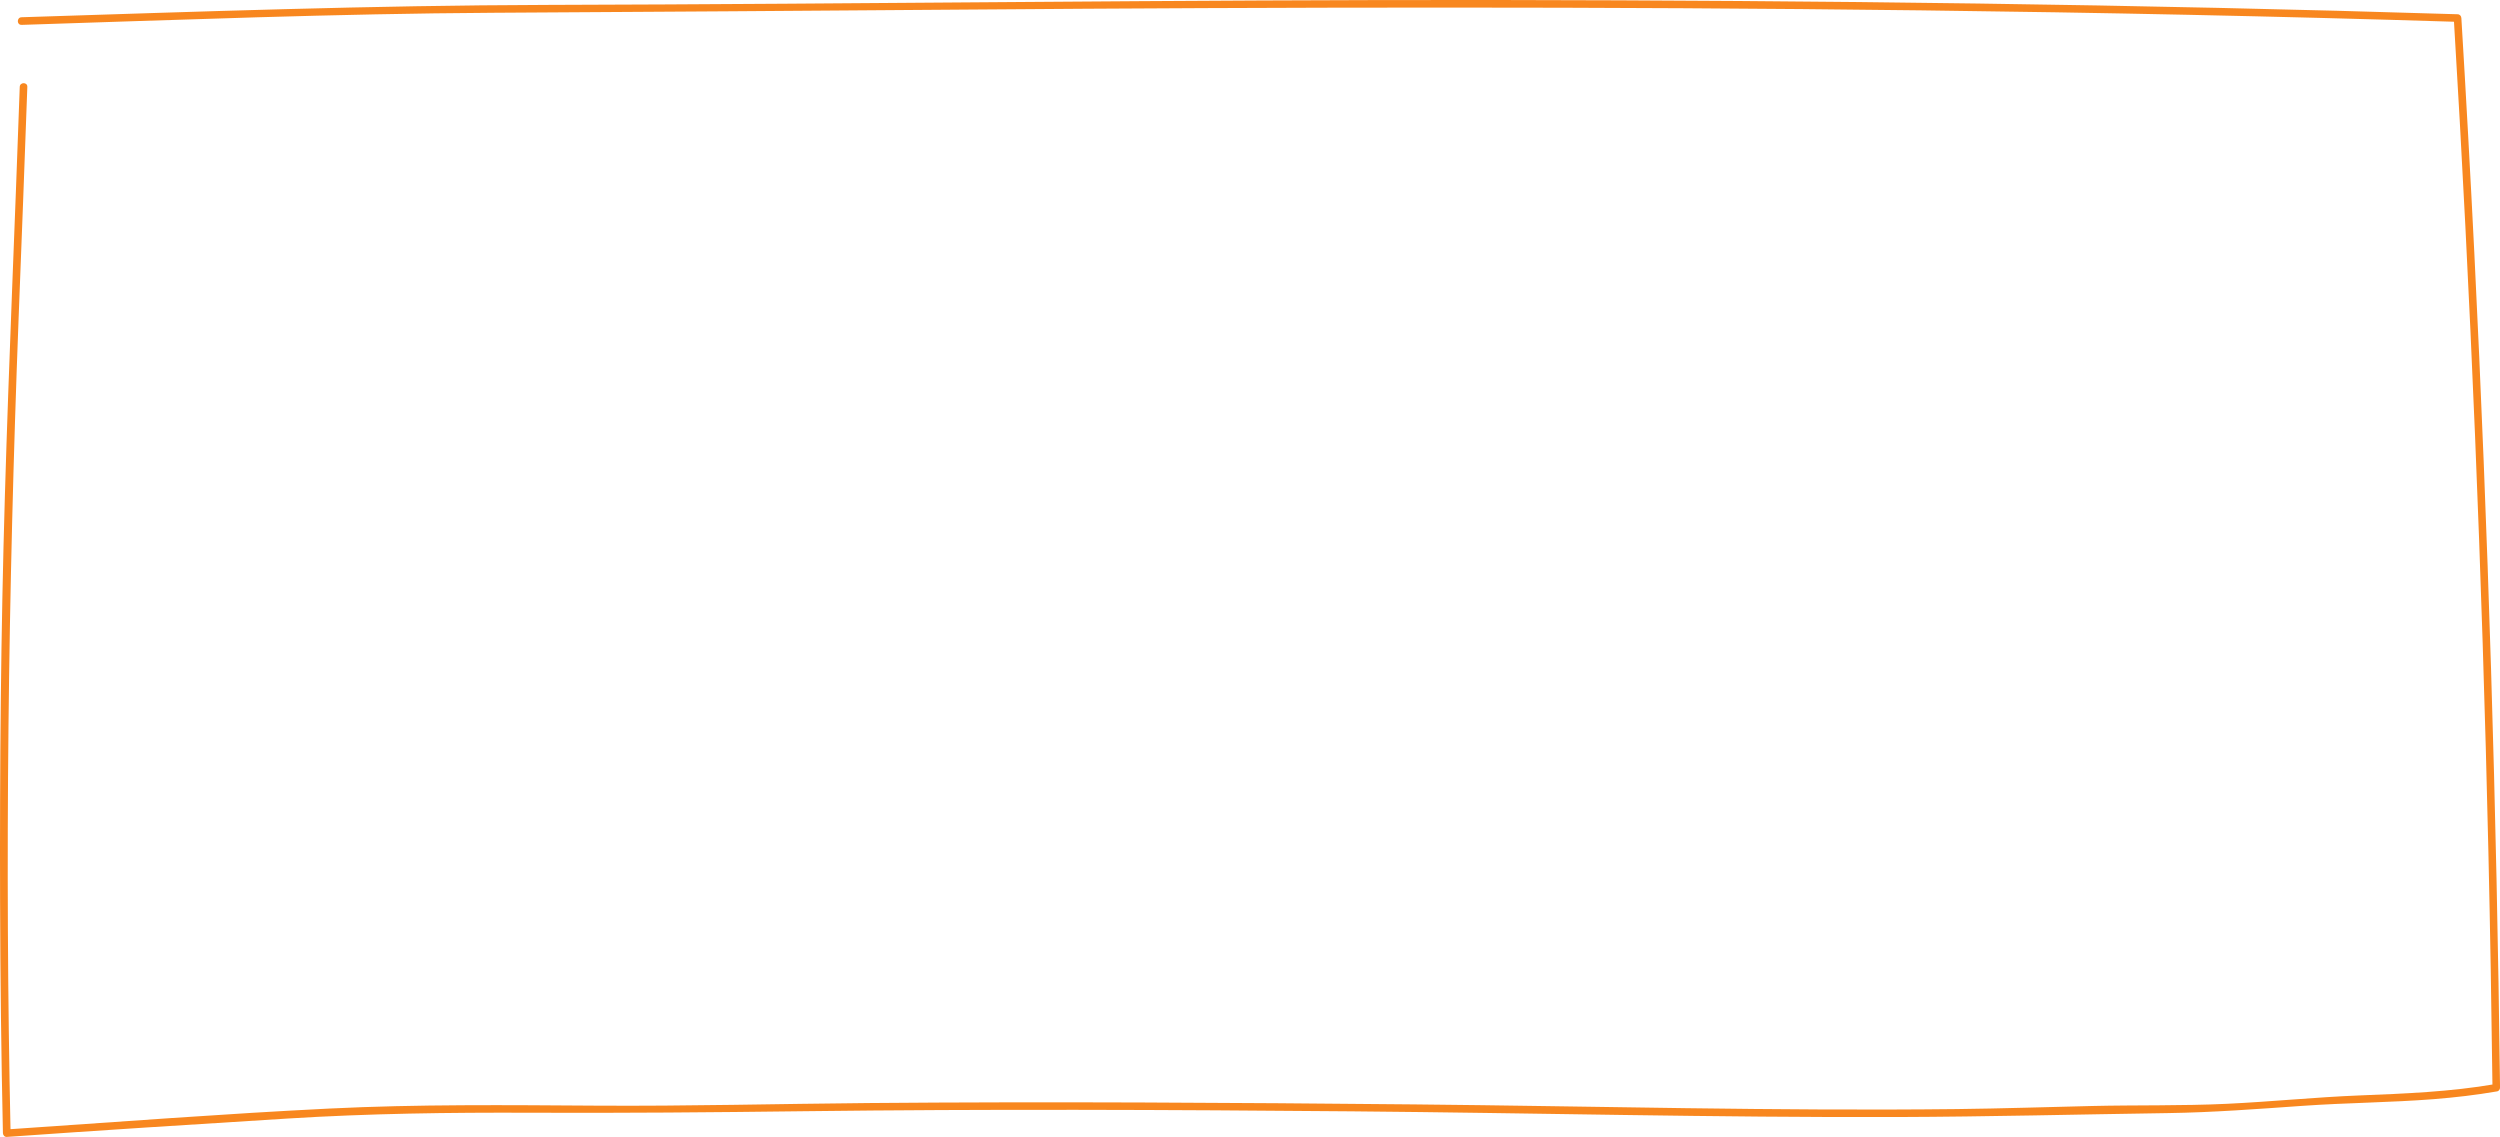 <?xml version="1.0" encoding="UTF-8"?> <svg xmlns="http://www.w3.org/2000/svg" id="_Шар_2" data-name="Шар 2" viewBox="0 0 641.95 291.95"> <defs> <style> .cls-1 { fill: #f8871f; } </style> </defs> <g id="_Слой_1" data-name="Слой 1"> <path class="cls-1" d="m5.51,6.39c40.38-1.29,80.75-2.87,121.16-3.11,40.53-.24,81.05-.5,121.58-.82,81.66-.63,163.33-.81,244.99.2,45.94.57,91.88,1.51,137.81,2.95l-.97-.97c4.31,71.3,7.27,142.68,8.89,214.1.46,20.19.8,40.38,1.05,60.57l.72-.94c-11.49,1.98-23.11,2.45-34.73,2.91-11.44.45-22.82,1.62-34.25,2.16s-23.05.29-34.59.56-23.1.65-34.66.79c-46.44.53-92.89-.75-139.33-1.2-46.73-.45-93.46-.75-140.19-.35-23.25.2-46.5.82-69.76.67-22.93-.15-45.87-.38-68.78.75-26.78,1.33-53.55,3.38-80.3,5.19-.8.05-1.6.11-2.4.16l.97.97c-1.52-69.69-.6-139.37,2.05-209.02.76-19.89,1.56-39.77,2.25-59.66.04-1.26-1.91-1.25-1.95,0-1.22,35.05-2.79,70.09-3.82,105.15S-.08,196.7.02,231.33c.06,19.88.3,39.76.73,59.64.01.5.44,1.01.97.97,24.03-1.7,48.07-3.22,72.12-4.72,20.81-1.3,41.63-1.58,62.48-1.49,23.37.1,46.7-.1,70.06-.39,46.94-.58,93.89-.38,140.83.03,46.7.41,93.41,1.61,140.12,1.46,23.13-.08,46.25-.67,69.37-1.01,11.56-.17,23.01-1.05,34.53-1.86s22.5-.84,33.72-1.72c5.46-.43,10.89-1.07,16.29-2,.41-.07.72-.54.72-.94-.87-71.54-3.06-143.06-6.61-214.51-1-20.06-2.11-40.11-3.32-60.16-.03-.54-.42-.96-.97-.97C548.98,1.09,466.88.11,384.78,0c-81.45-.1-162.89,1.04-244.33,1.26-45.01.12-89.95,1.74-134.93,3.17-1.25.04-1.26,1.99,0,1.95h0Z"></path> </g> </svg> 